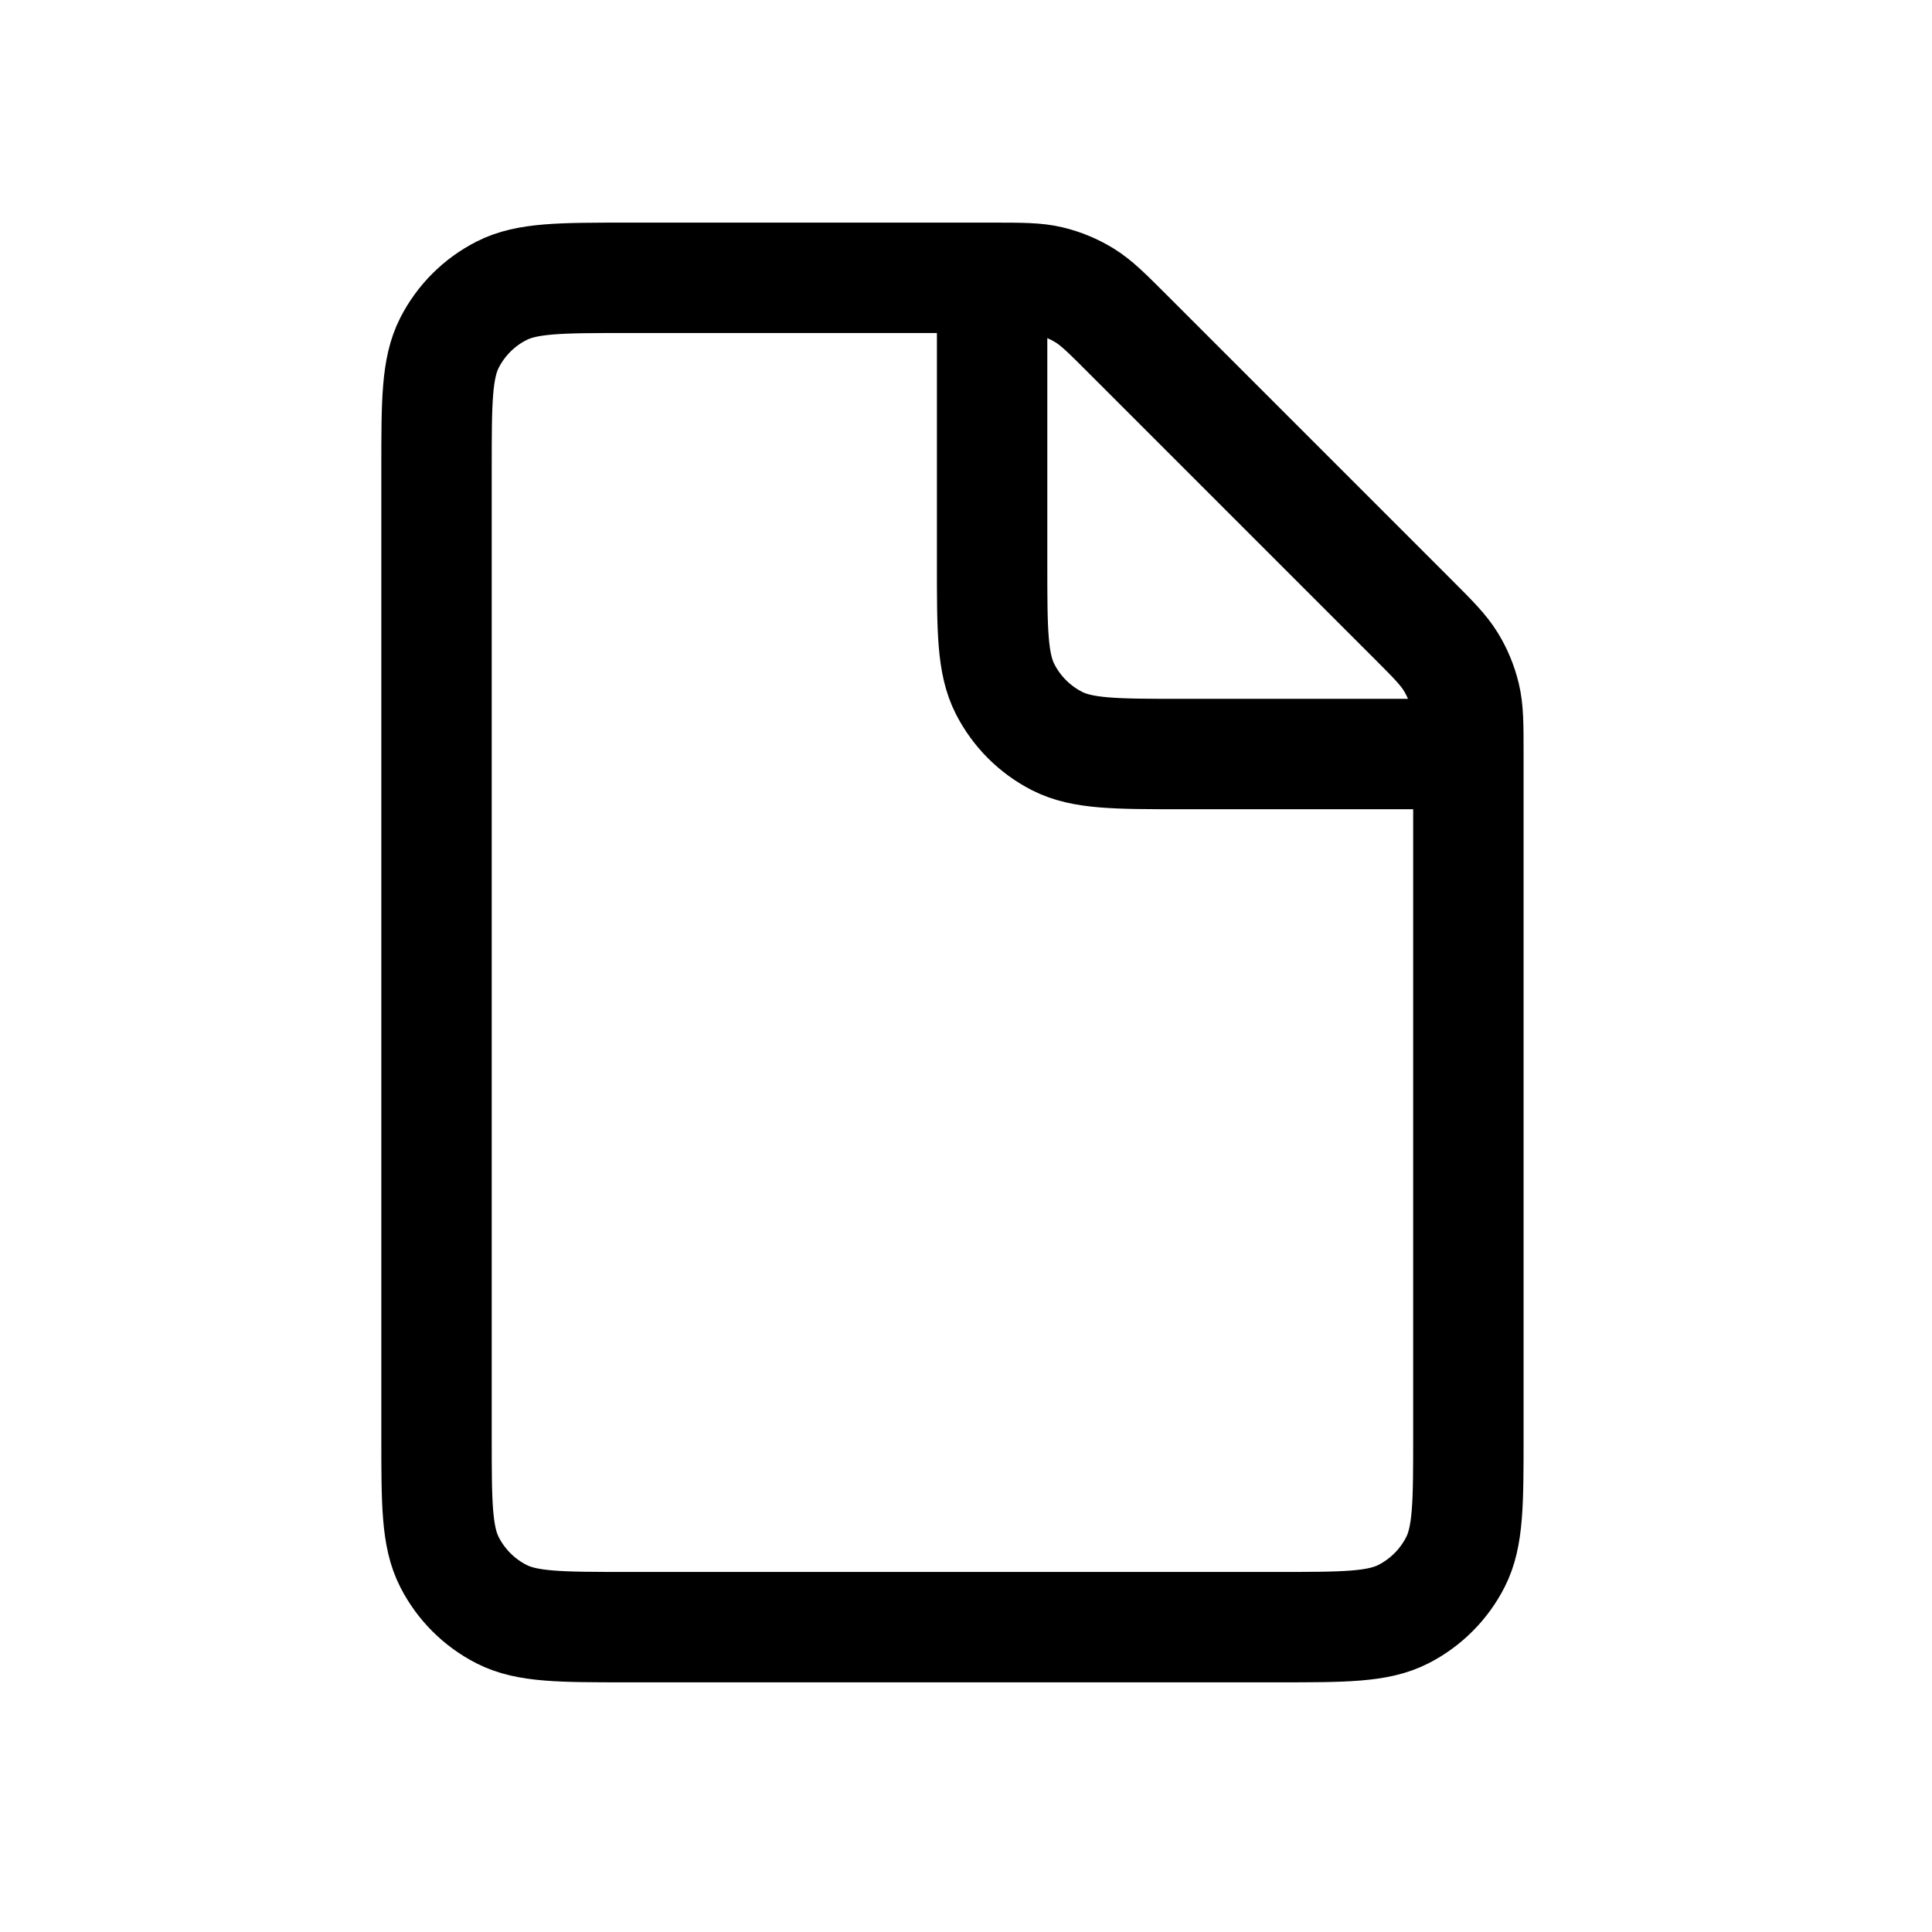 <svg width="35" height="35" viewBox="0 0 35 35" fill="none" xmlns="http://www.w3.org/2000/svg">
<path d="M7.908 8.484C7.908 7.276 7.908 6.672 8.143 6.21C8.35 5.804 8.68 5.474 9.086 5.268C9.547 5.033 10.151 5.033 11.359 5.033H17.982C18.509 5.033 18.773 5.033 19.021 5.092C19.241 5.145 19.452 5.232 19.645 5.35C19.863 5.484 20.049 5.67 20.422 6.043L25.59 11.211C25.963 11.584 26.149 11.771 26.283 11.989C26.401 12.181 26.488 12.392 26.541 12.612C26.601 12.86 26.601 13.124 26.601 13.652V26.026C26.601 27.234 26.601 27.838 26.366 28.299C26.159 28.705 25.829 29.035 25.423 29.242C24.962 29.477 24.358 29.477 23.15 29.477H11.359C10.151 29.477 9.547 29.477 9.086 29.242C8.68 29.035 8.35 28.705 8.143 28.299C7.908 27.838 7.908 27.234 7.908 26.026V8.484Z" stroke="#000" stroke-width="2"/>
<path d="M17.973 5.033V10.209C17.973 11.417 17.973 12.021 18.208 12.482C18.415 12.888 18.744 13.218 19.15 13.425C19.612 13.66 20.216 13.66 21.424 13.66H26.6" stroke="#000" stroke-width="2"/>
</svg>
